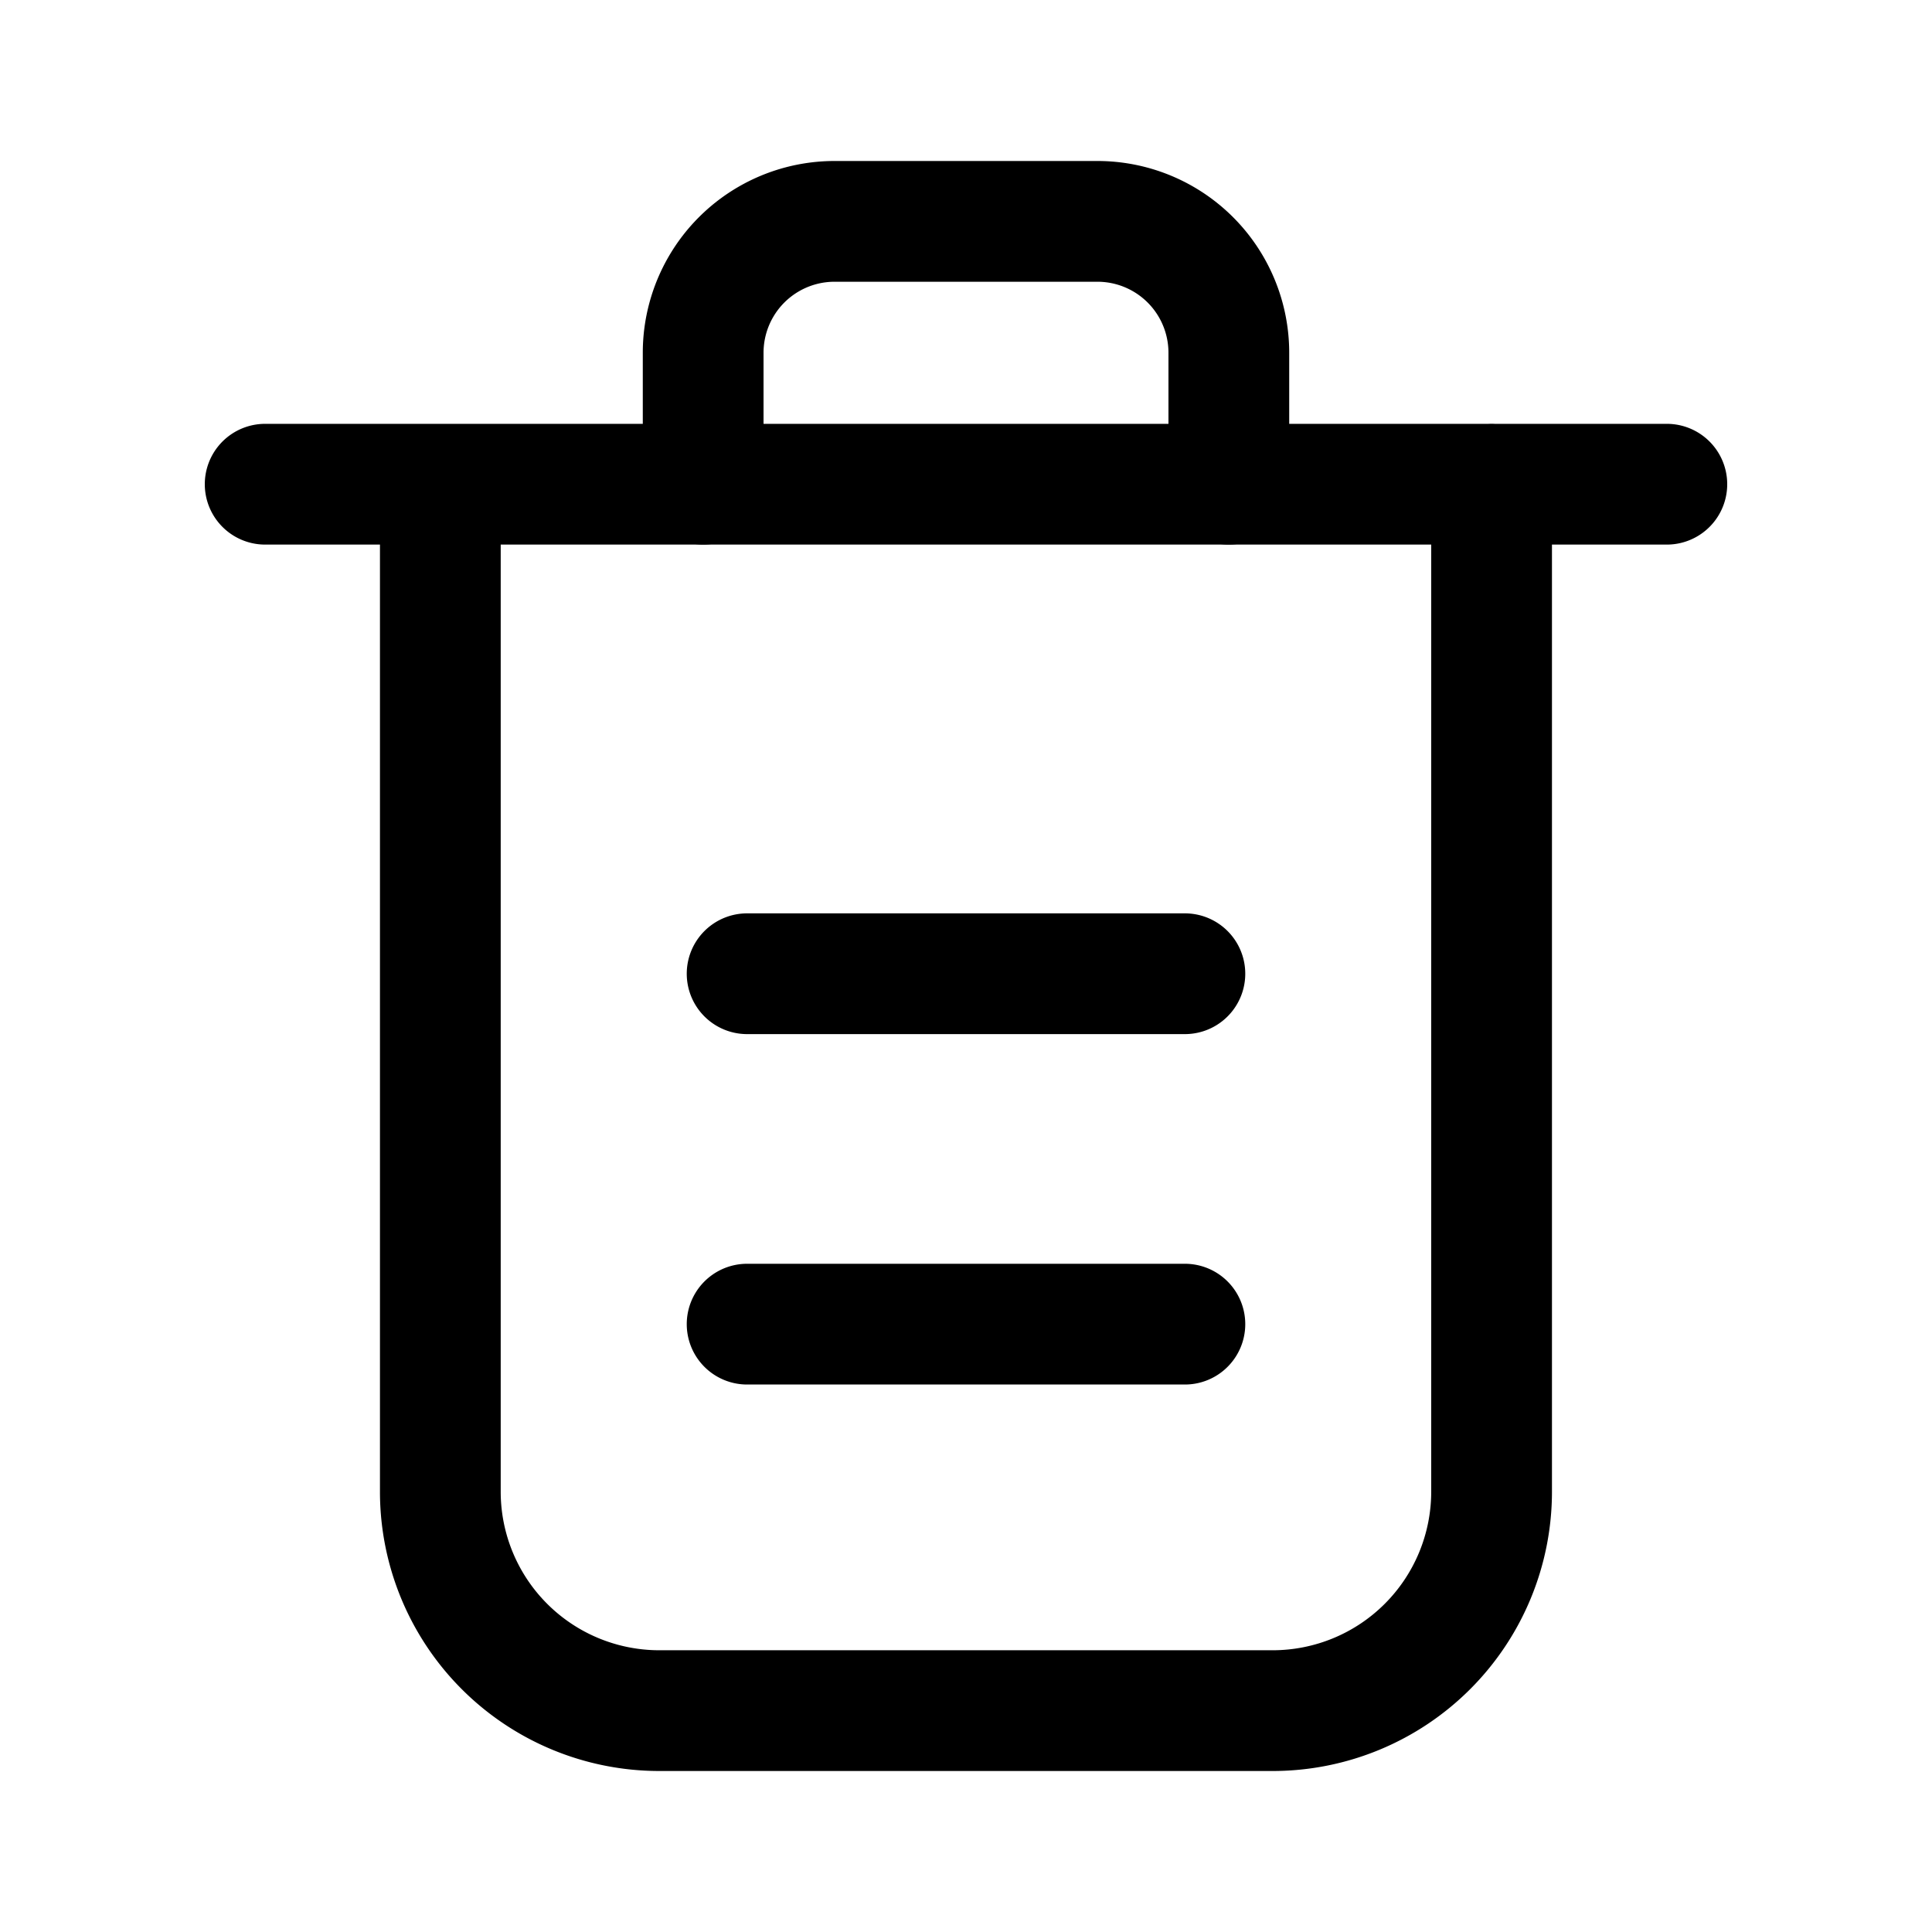<?xml version="1.0" encoding="utf-8"?>
<!-- Generator: www.svgicons.com -->
<svg xmlns="http://www.w3.org/2000/svg" width="800" height="800" viewBox="0 0 24 24">
<g fill="none" stroke="currentColor" stroke-linecap="round" stroke-linejoin="round" stroke-width="1.5"><path d="M5.47 6.015v12.514a2.72 2.72 0 0 0 2.721 2.721h7.618a2.72 2.72 0 0 0 2.72-2.72V6.014m-15.235.001h17.412"/><path d="M8.735 6.015V4.382a1.632 1.632 0 0 1 1.633-1.632h3.264a1.632 1.632 0 0 1 1.633 1.632v1.633m-5.984 6.081h5.438m-5.438 4.353h5.438"/></g>
</svg>